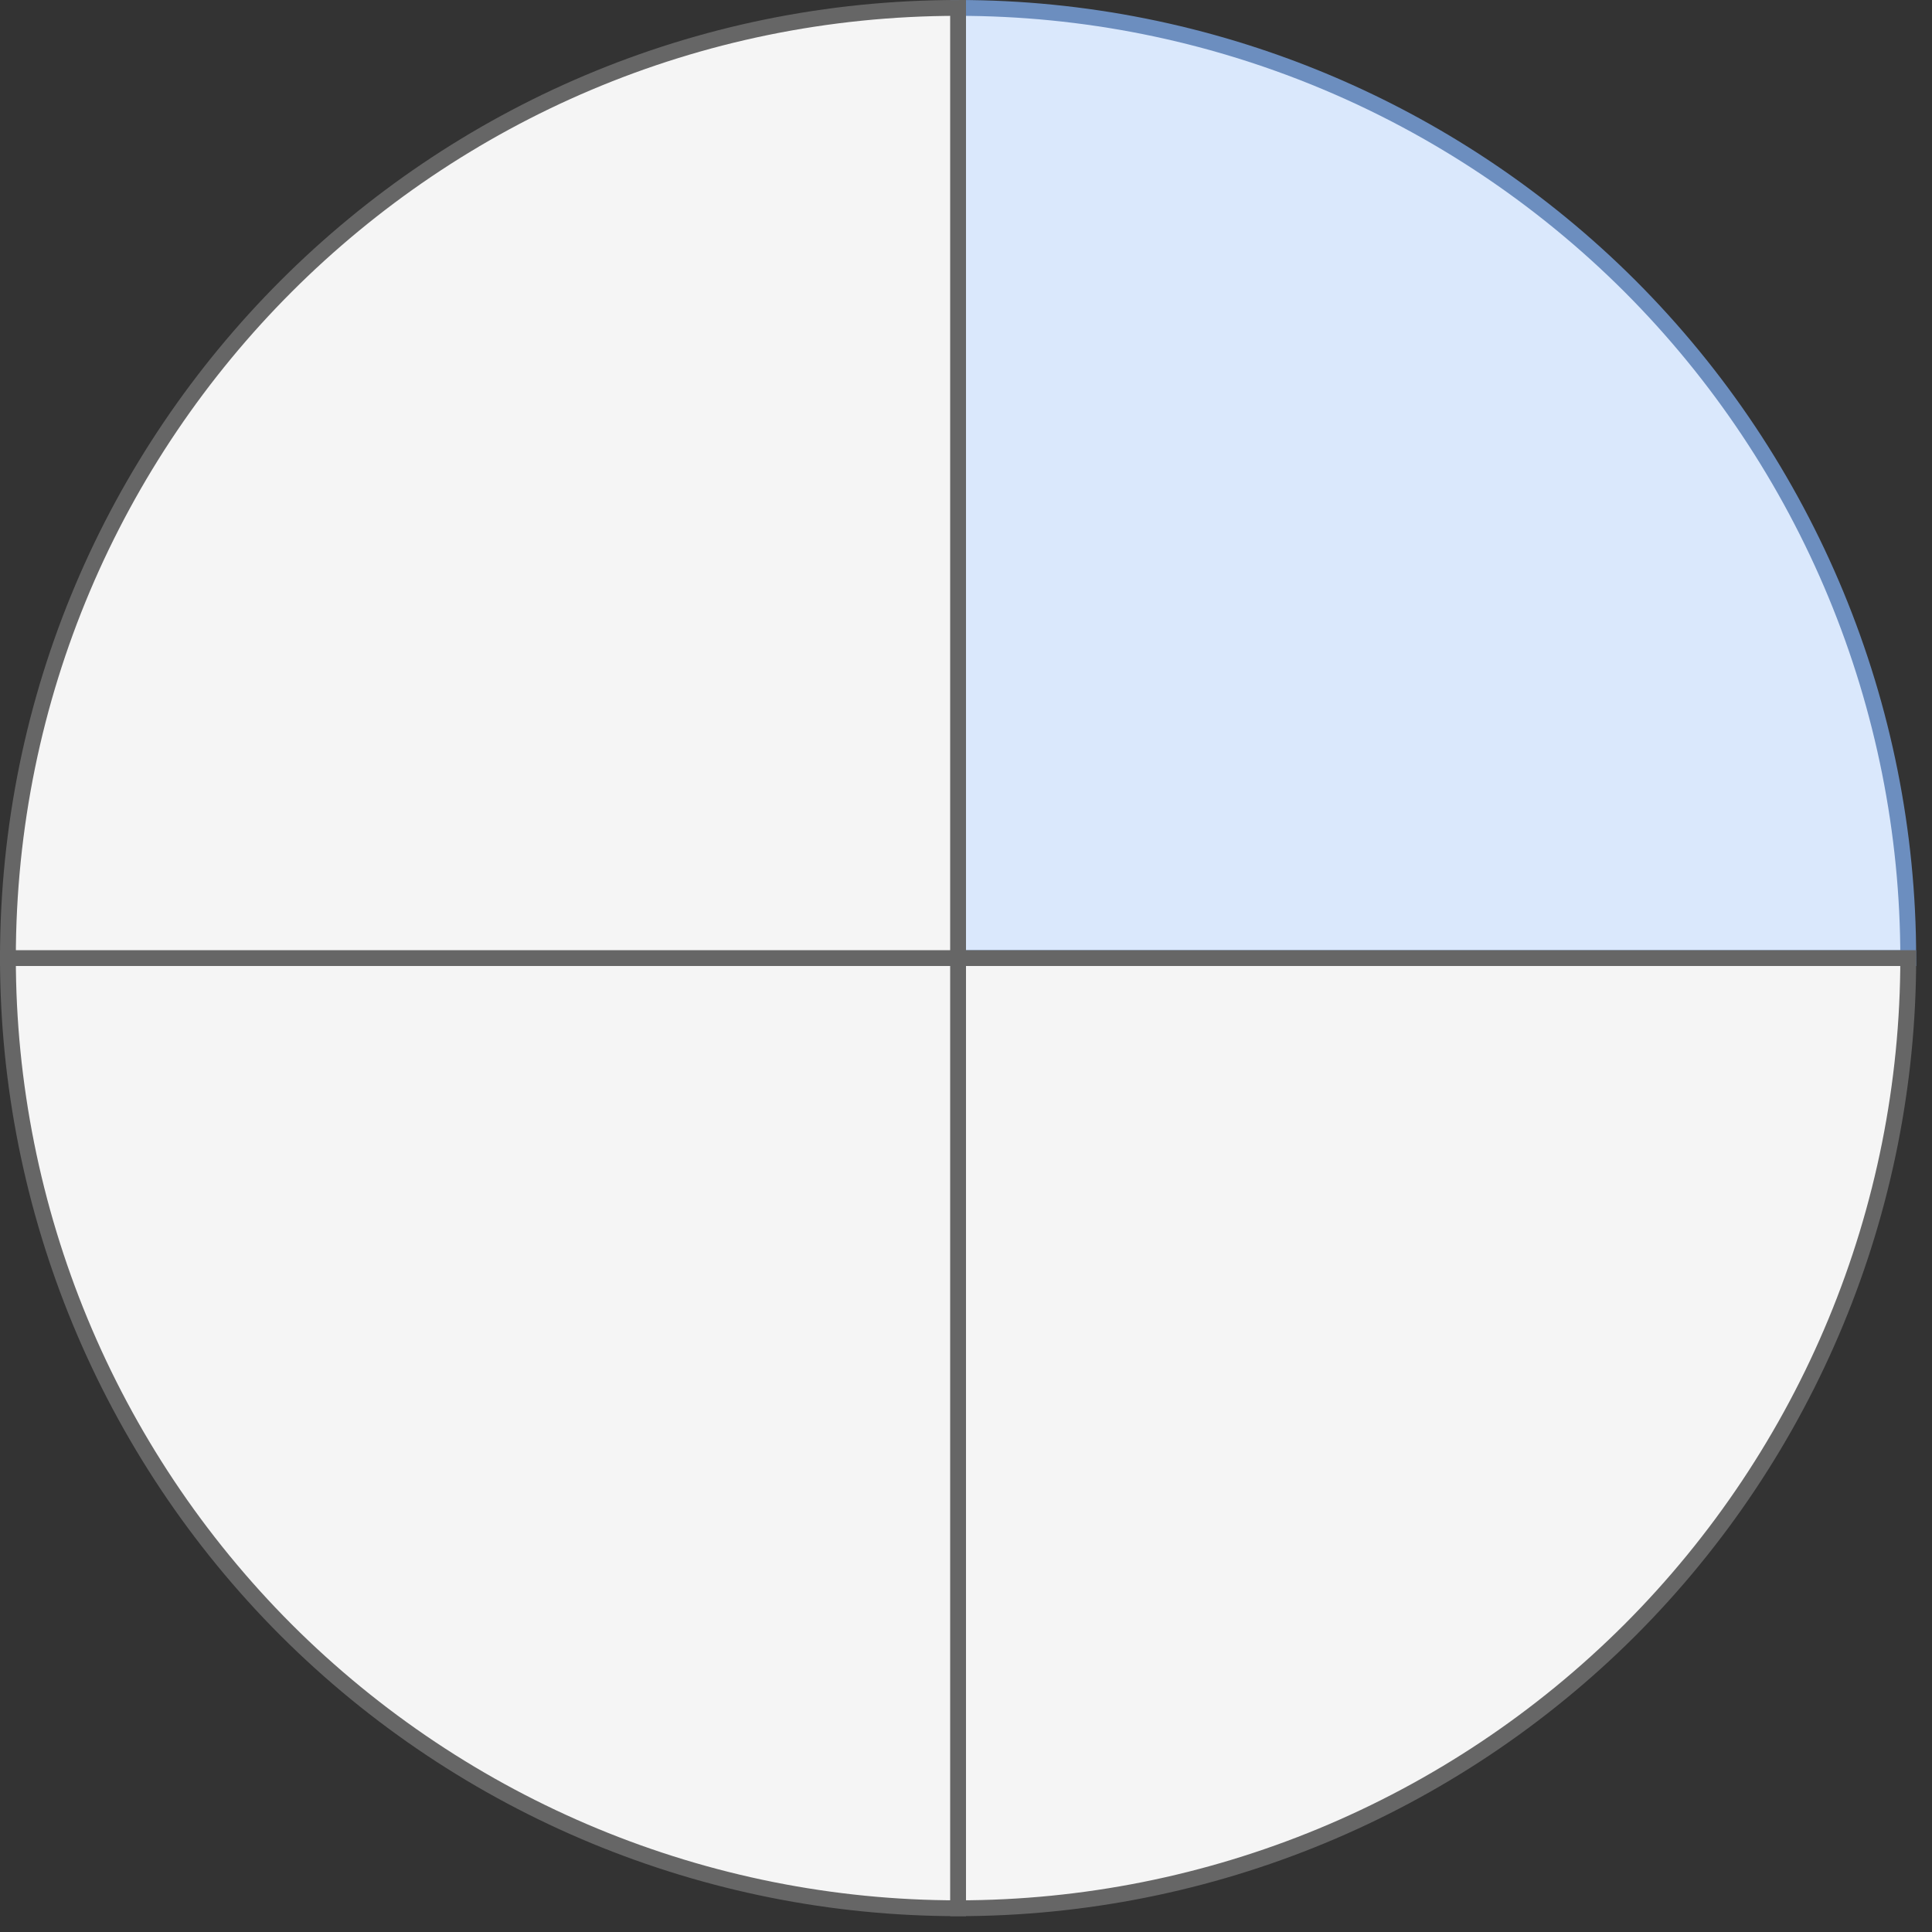 <?xml version="1.0" encoding="UTF-8"?>
<!-- Do not edit this file with editors other than diagrams.net -->
<!DOCTYPE svg PUBLIC "-//W3C//DTD SVG 1.1//EN" "http://www.w3.org/Graphics/SVG/1.1/DTD/svg11.dtd">
<svg xmlns="http://www.w3.org/2000/svg" xmlns:xlink="http://www.w3.org/1999/xlink" version="1.1" width="122px" height="122px" viewBox="-0.5 -0.5 122 122" content="&lt;mxfile host=&quot;Electron&quot; modified=&quot;2023-01-16T05:53:43.705Z&quot; agent=&quot;5.0 (X11; Linux x86_64) AppleWebKit/537.36 (KHTML, like Gecko) draw.io/20.7.4 Chrome/106.0.525.199 Electron/21.3.3 Safari/537.36&quot; version=&quot;20.7.4&quot; etag=&quot;biGe4ai_DVvsfqROQ5DZ&quot; type=&quot;device&quot;&gt;&lt;diagram id=&quot;6QrUsKtpJwoxNE0O75v2&quot;&gt;7ZZRb4IwEIB/Da9GqCg+bsxtD1uyxIc9FzigWeFIORX369dCEZia7NFsw8S0393RXr8m6rCwaJ4Ur/JXTEA63jxpHPbgeJ6/XuhvA44WLFgHMiWSDrkD2IpPsHBu6U4kUE8SCVGSqKYwxrKEmCaMK4WHaVqKcrpqxTM4A9uYy3P6LhLKOxp4q4E/g8jyfmV3ue4iBe+TbSd1zhM8jBDbOCxUiNSNiiYEac6uP5eu7vFK9LQxBSX9pMDrCvZc7mxvdl907JvdgyKhe3/hEcg3rAUJLHUoQiIsHHbfJ9xJkZkAYaVpToXUE1cPdZOVeVnRZOY6zCJei3hWCTAx4oruyqxdzSRDmfTT+czzNUmFlCFKVO1+WMIhSOO2VOEHjCLLOIAo1RHblN4XNFcPxj0dt76mgAWQOuoUW8CW1pC9ooGdHgbfbi8xH7vuIbd3LDu9etCgB9bEZSvspqxYDRMxF7ykvvlc9NI+pgJLGvHu+QW+Fjfm60zX6t/X2Jd/Y75W34S5f9mWng6/f21s9CeCbb4A&lt;/diagram&gt;&lt;/mxfile&gt;" style="background-color: rgb(255, 255, 255);"><rect x="-0.5" y="-0.5" width="122" height="122" fill="#333333" stroke="none"/><defs/><g><path d="M 60 60 L 60 0 C 75.91 0 91.17 6.32 102.43 17.57 C 113.68 28.83 120 44.09 120 60 Z" fill="#dae8fc" stroke="#6c8ebf" stroke-miterlimit="10" pointer-events="all"/><path d="M 60 60 L 120 60 C 120 75.91 113.68 91.17 102.43 102.43 C 91.17 113.68 75.91 120 60 120 Z" fill="#f5f5f5" stroke="#666666" stroke-miterlimit="10" pointer-events="all"/><path d="M 60 60 L 60 120 C 44.09 120 28.83 113.68 17.57 102.43 C 6.32 91.17 0 75.91 0 60 Z" fill="#f5f5f5" stroke="#666666" stroke-miterlimit="10" pointer-events="all"/><path d="M 60 60 L 0 60 C 0 26.86 26.86 0 60 0 Z" fill="#f5f5f5" stroke="#666666" stroke-miterlimit="10" pointer-events="all"/></g></svg>